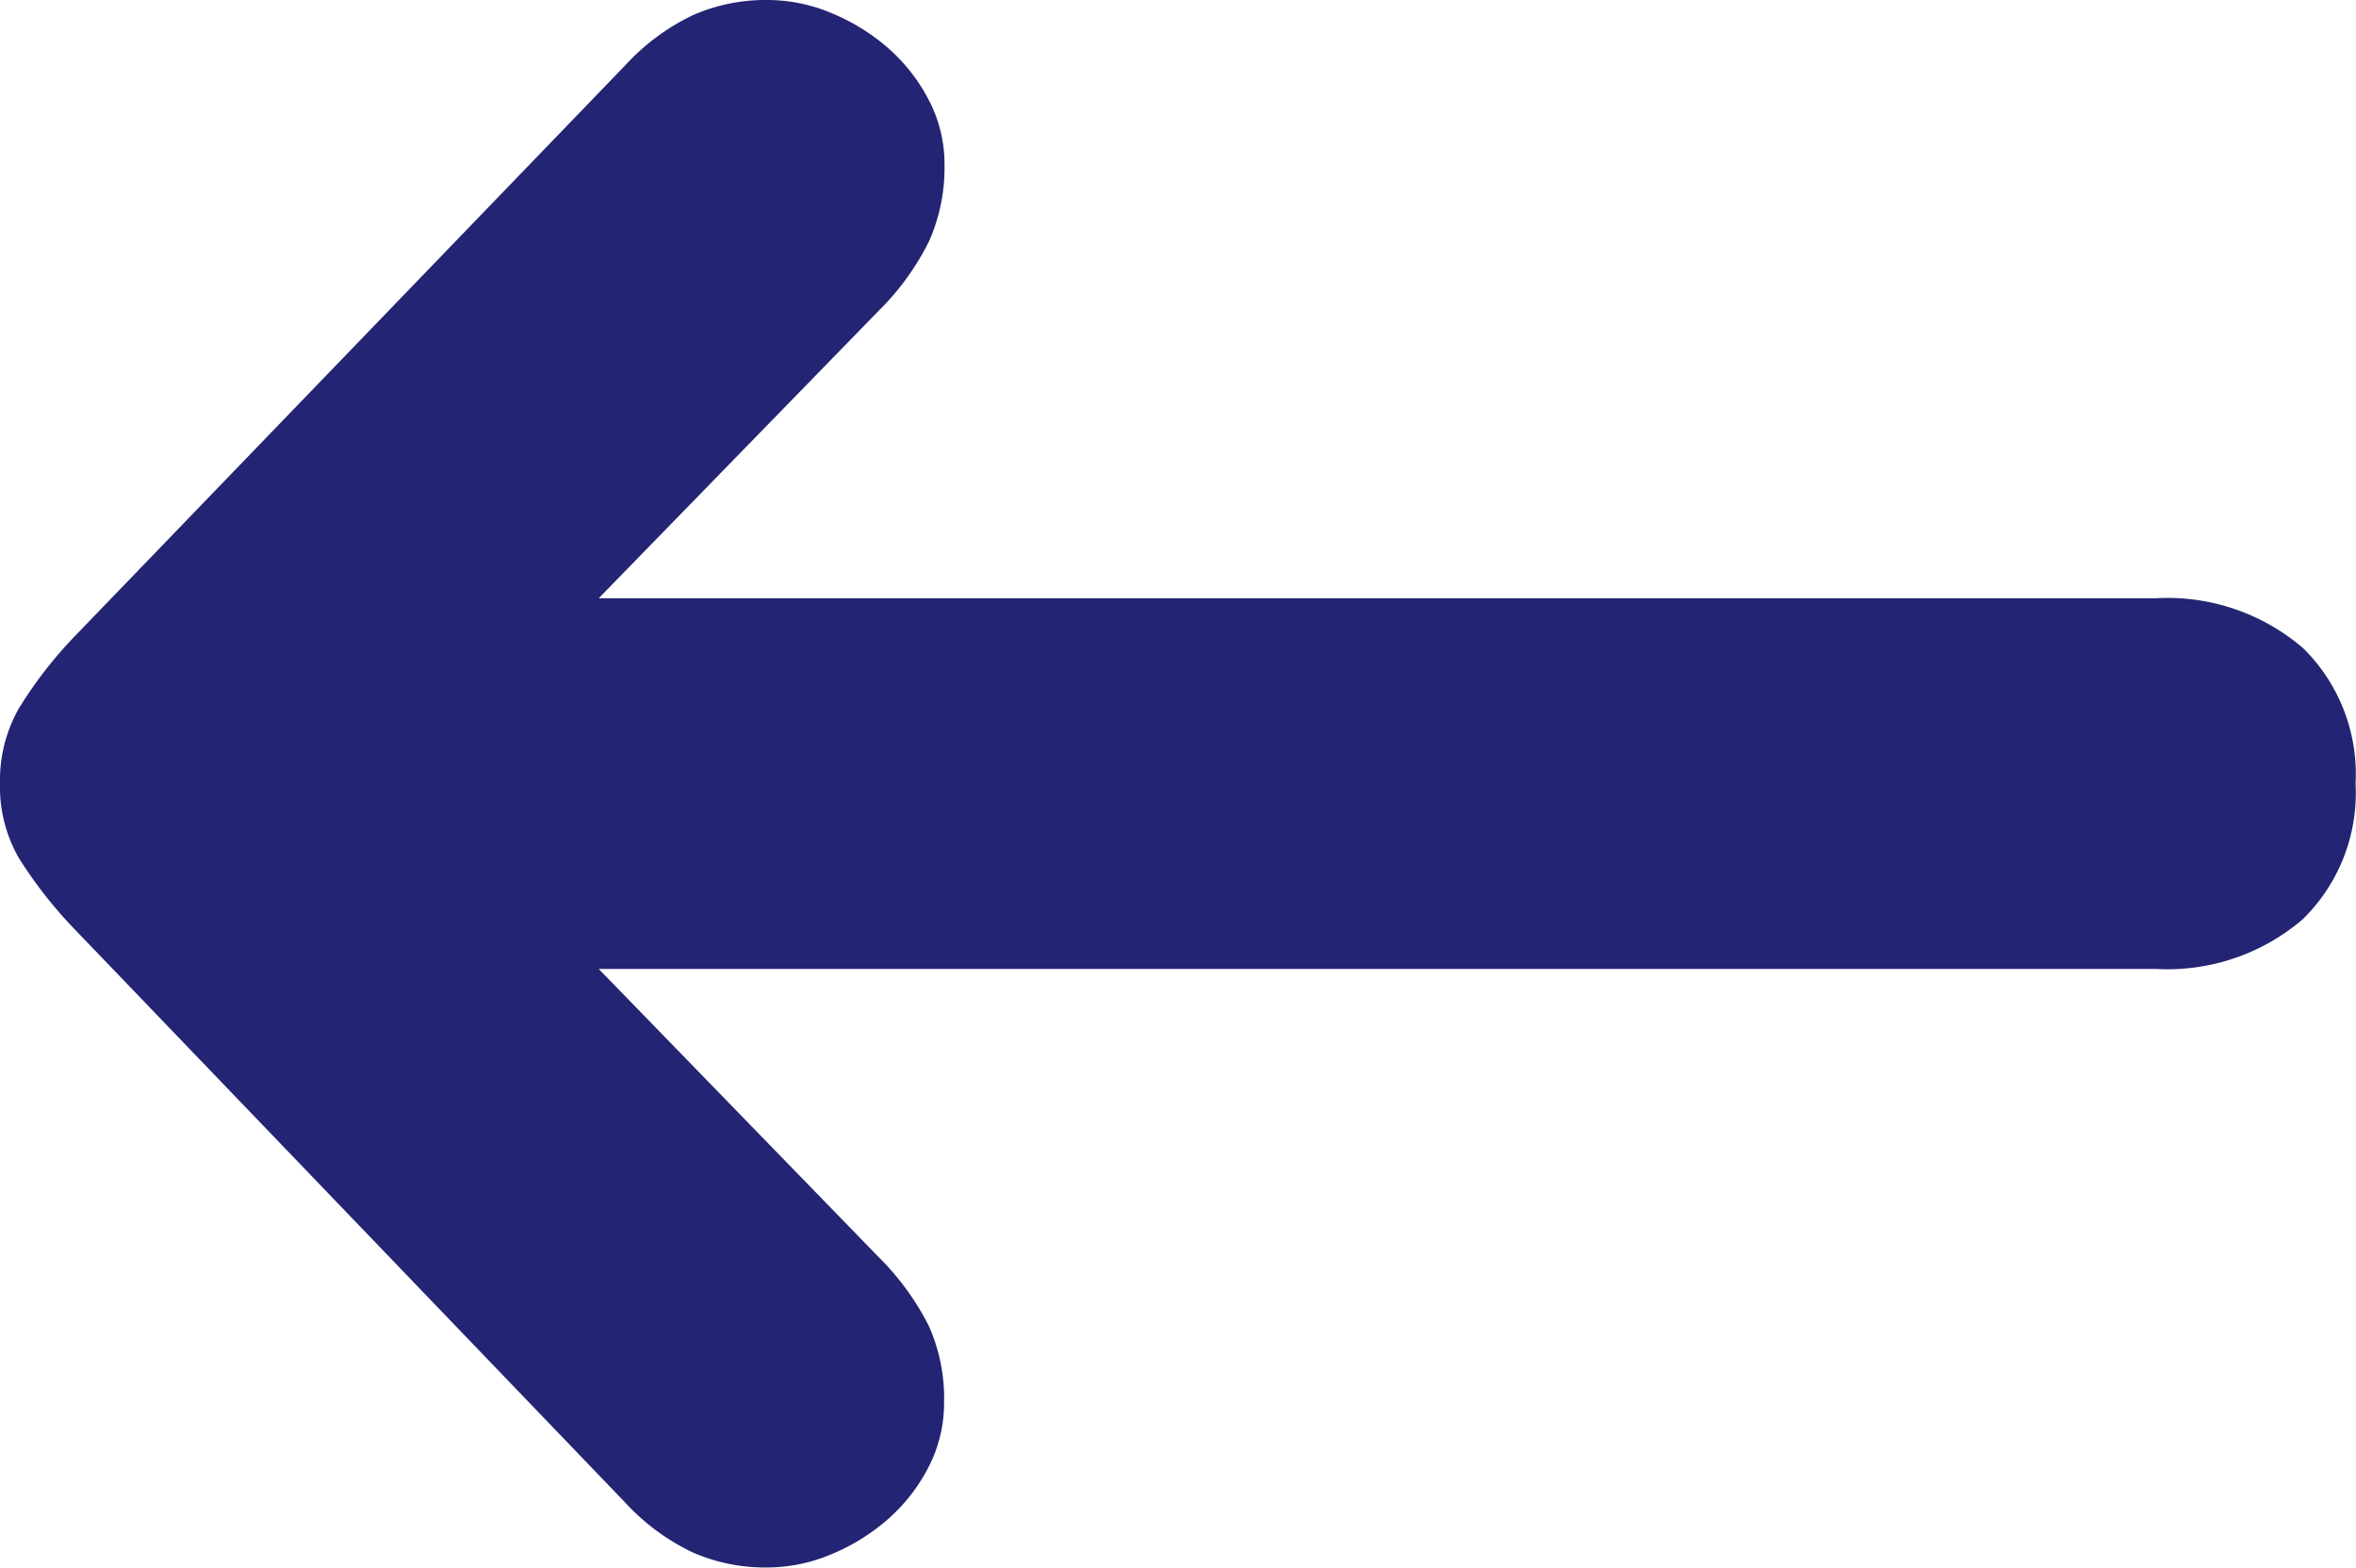 <svg xmlns="http://www.w3.org/2000/svg" width="16.523" height="10.996" viewBox="0 0 16.523 10.996"><defs><style>.a{fill:#242474;}</style></defs><path class="a" d="M13.936-1.963a1.551,1.551,0,0,1-.474.352,1.261,1.261,0,0,1-.522.107,1.156,1.156,0,0,1-.454-.093,1.426,1.426,0,0,1-.4-.249,1.243,1.243,0,0,1-.283-.366.962.962,0,0,1-.107-.444,1.276,1.276,0,0,1,.107-.537,1.82,1.82,0,0,1,.352-.488L14.121-5.7H3.2A1.458,1.458,0,0,1,2.168-6.05,1.239,1.239,0,0,1,1.8-7a1.239,1.239,0,0,1,.371-.952A1.458,1.458,0,0,1,3.2-8.3H14.121l-1.963-2.021a1.856,1.856,0,0,1-.352-.483,1.243,1.243,0,0,1-.107-.532.983.983,0,0,1,.107-.454,1.243,1.243,0,0,1,.283-.366,1.426,1.426,0,0,1,.4-.249,1.156,1.156,0,0,1,.454-.093,1.261,1.261,0,0,1,.522.107,1.551,1.551,0,0,1,.474.352L17.8-8.018a3.089,3.089,0,0,1,.386.493A1,1,0,0,1,18.32-7a1.023,1.023,0,0,1-.132.527,2.963,2.963,0,0,1-.386.5Z" transform="translate(18.32 -1.504) rotate(180)"/></svg>